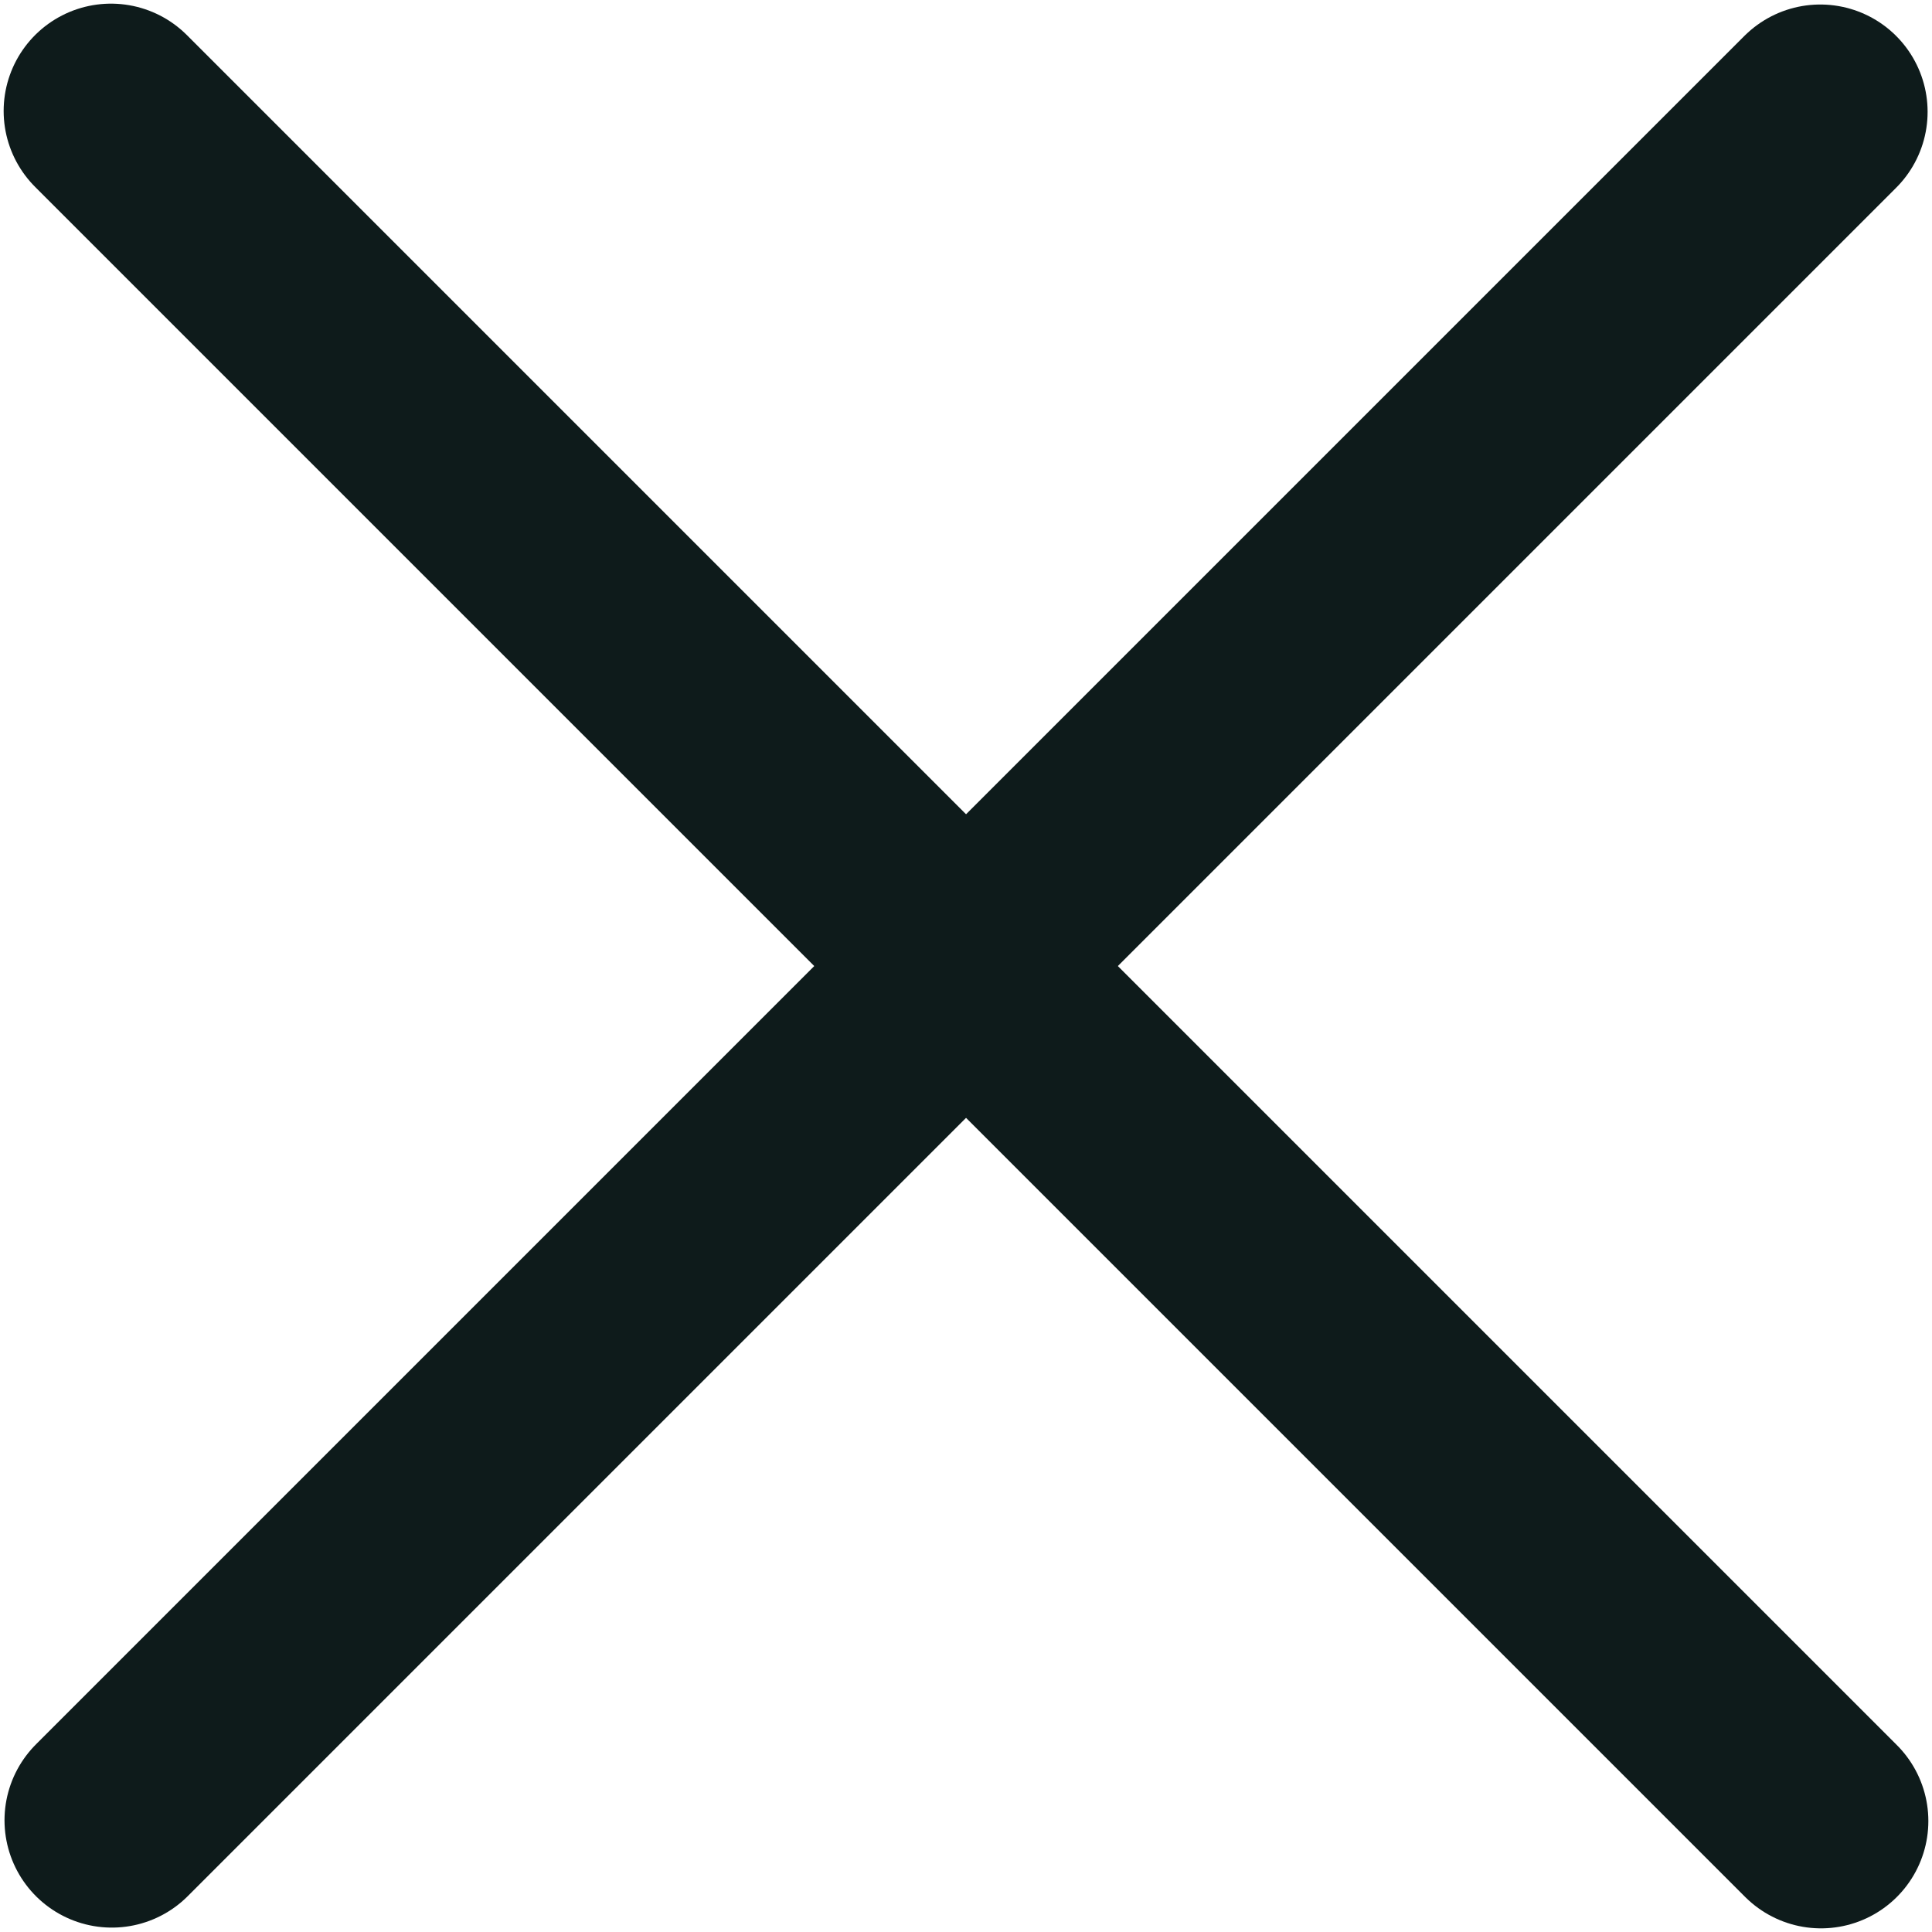 <svg xmlns="http://www.w3.org/2000/svg" width="18" height="18" viewBox="0 0 18 18" fill="none">
  <path d="M16.959 1.042L1.042 16.959" stroke="#0E1B1B" stroke-width="2" stroke-linecap="round" stroke-linejoin="round"/>
  <path d="M16.966 16.966L1.034 1.034" stroke="#0E1B1B" stroke-width="2" stroke-linecap="round" stroke-linejoin="round"/>
</svg>
